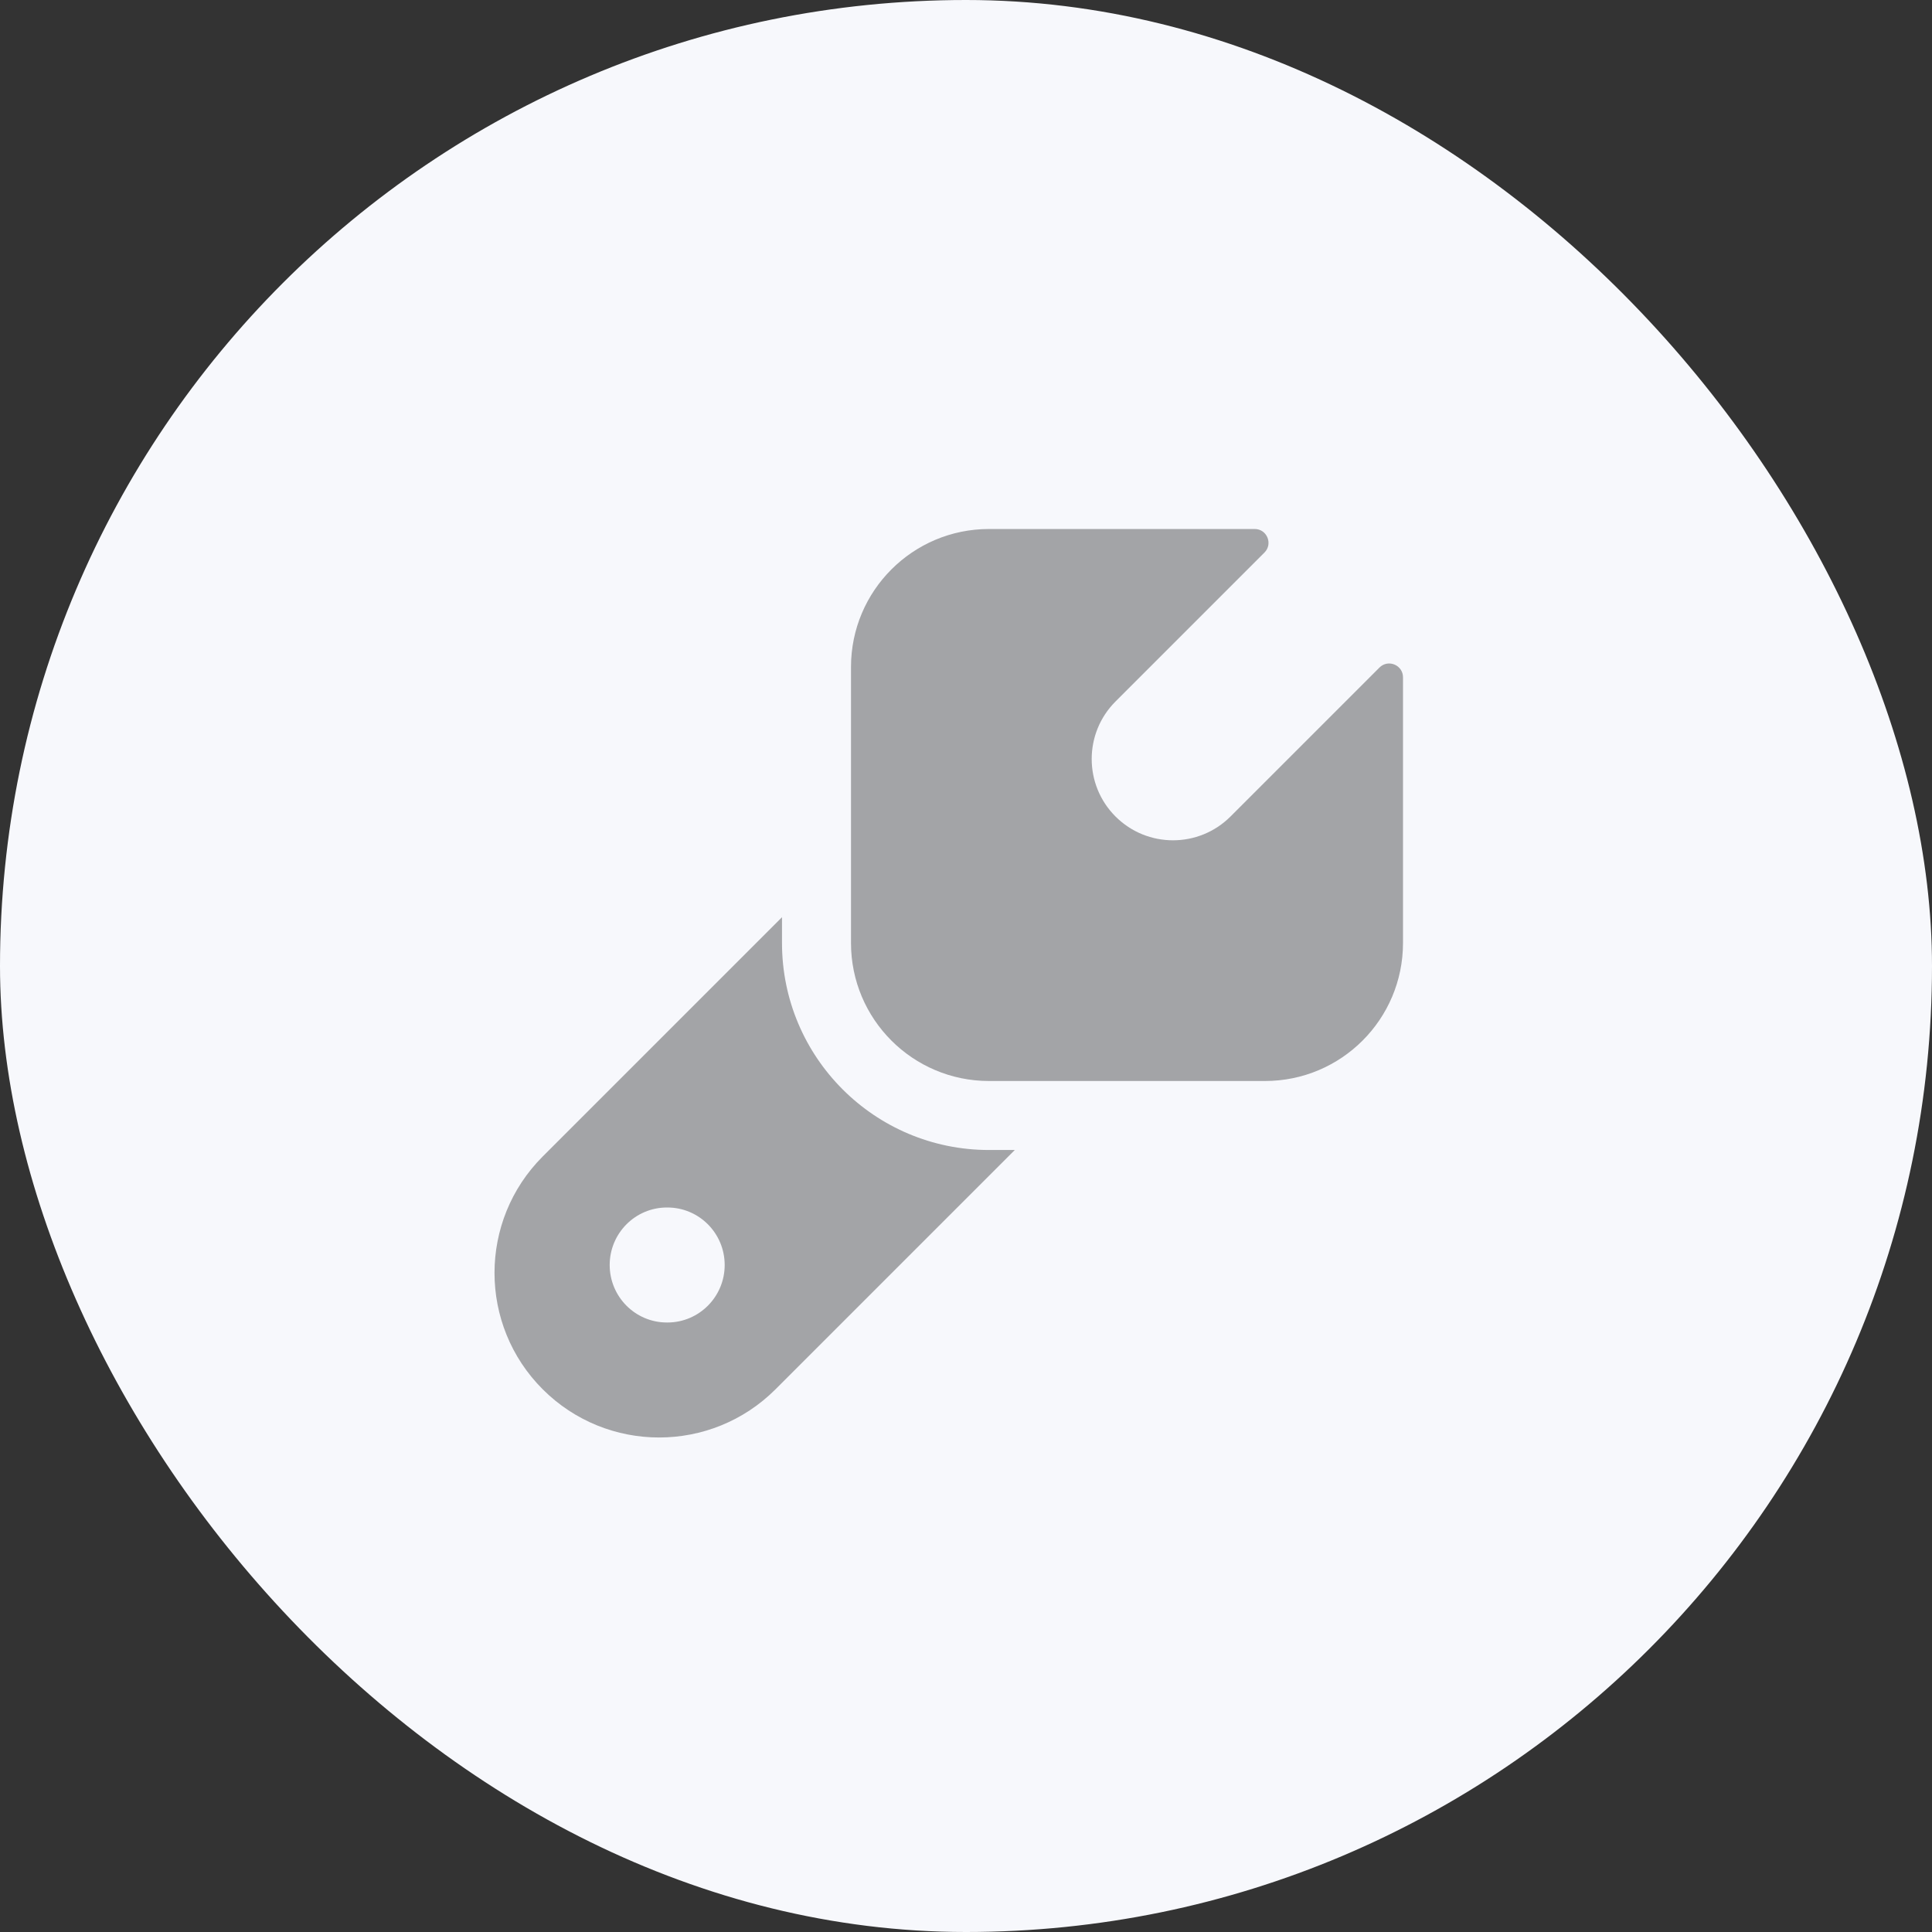 <svg width="42" height="42" viewBox="0 0 42 42" fill="none" xmlns="http://www.w3.org/2000/svg">
<rect x="0" y="0" width="42" height="42" fill="#333333" stroke="none"/>
<rect width="42" height="42" rx="21" fill="#F7F8FC"/>
<path d="M18.5 20.5V14.5C18.5 12.843 19.843 11.5 21.5 11.5H27.276C27.543 11.5 27.677 11.823 27.488 12.012L24.25 15.25C23.56 15.94 23.56 17.06 24.25 17.75C24.94 18.44 26.06 18.44 26.75 17.75L29.988 14.512C30.177 14.323 30.5 14.457 30.5 14.724V20.5C30.5 22.157 29.157 23.5 27.5 23.5H21.5C19.843 23.5 18.5 22.157 18.5 20.5Z" fill="#A3A4A7"/>
<path fill-rule="evenodd" clip-rule="evenodd" d="M17 20.5V19.939L11.798 25.141C10.401 26.539 10.401 28.805 11.798 30.202C13.196 31.599 15.461 31.599 16.859 30.202L22.061 25H21.5C19.015 25 17 22.985 17 20.5ZM14.498 26.25C13.811 26.25 13.254 26.81 13.254 27.5C13.254 28.19 13.811 28.75 14.498 28.75H14.509C15.197 28.75 15.754 28.19 15.754 27.5C15.754 26.81 15.197 26.25 14.509 26.25H14.498Z" fill="#A3A4A7"/>
</svg>
